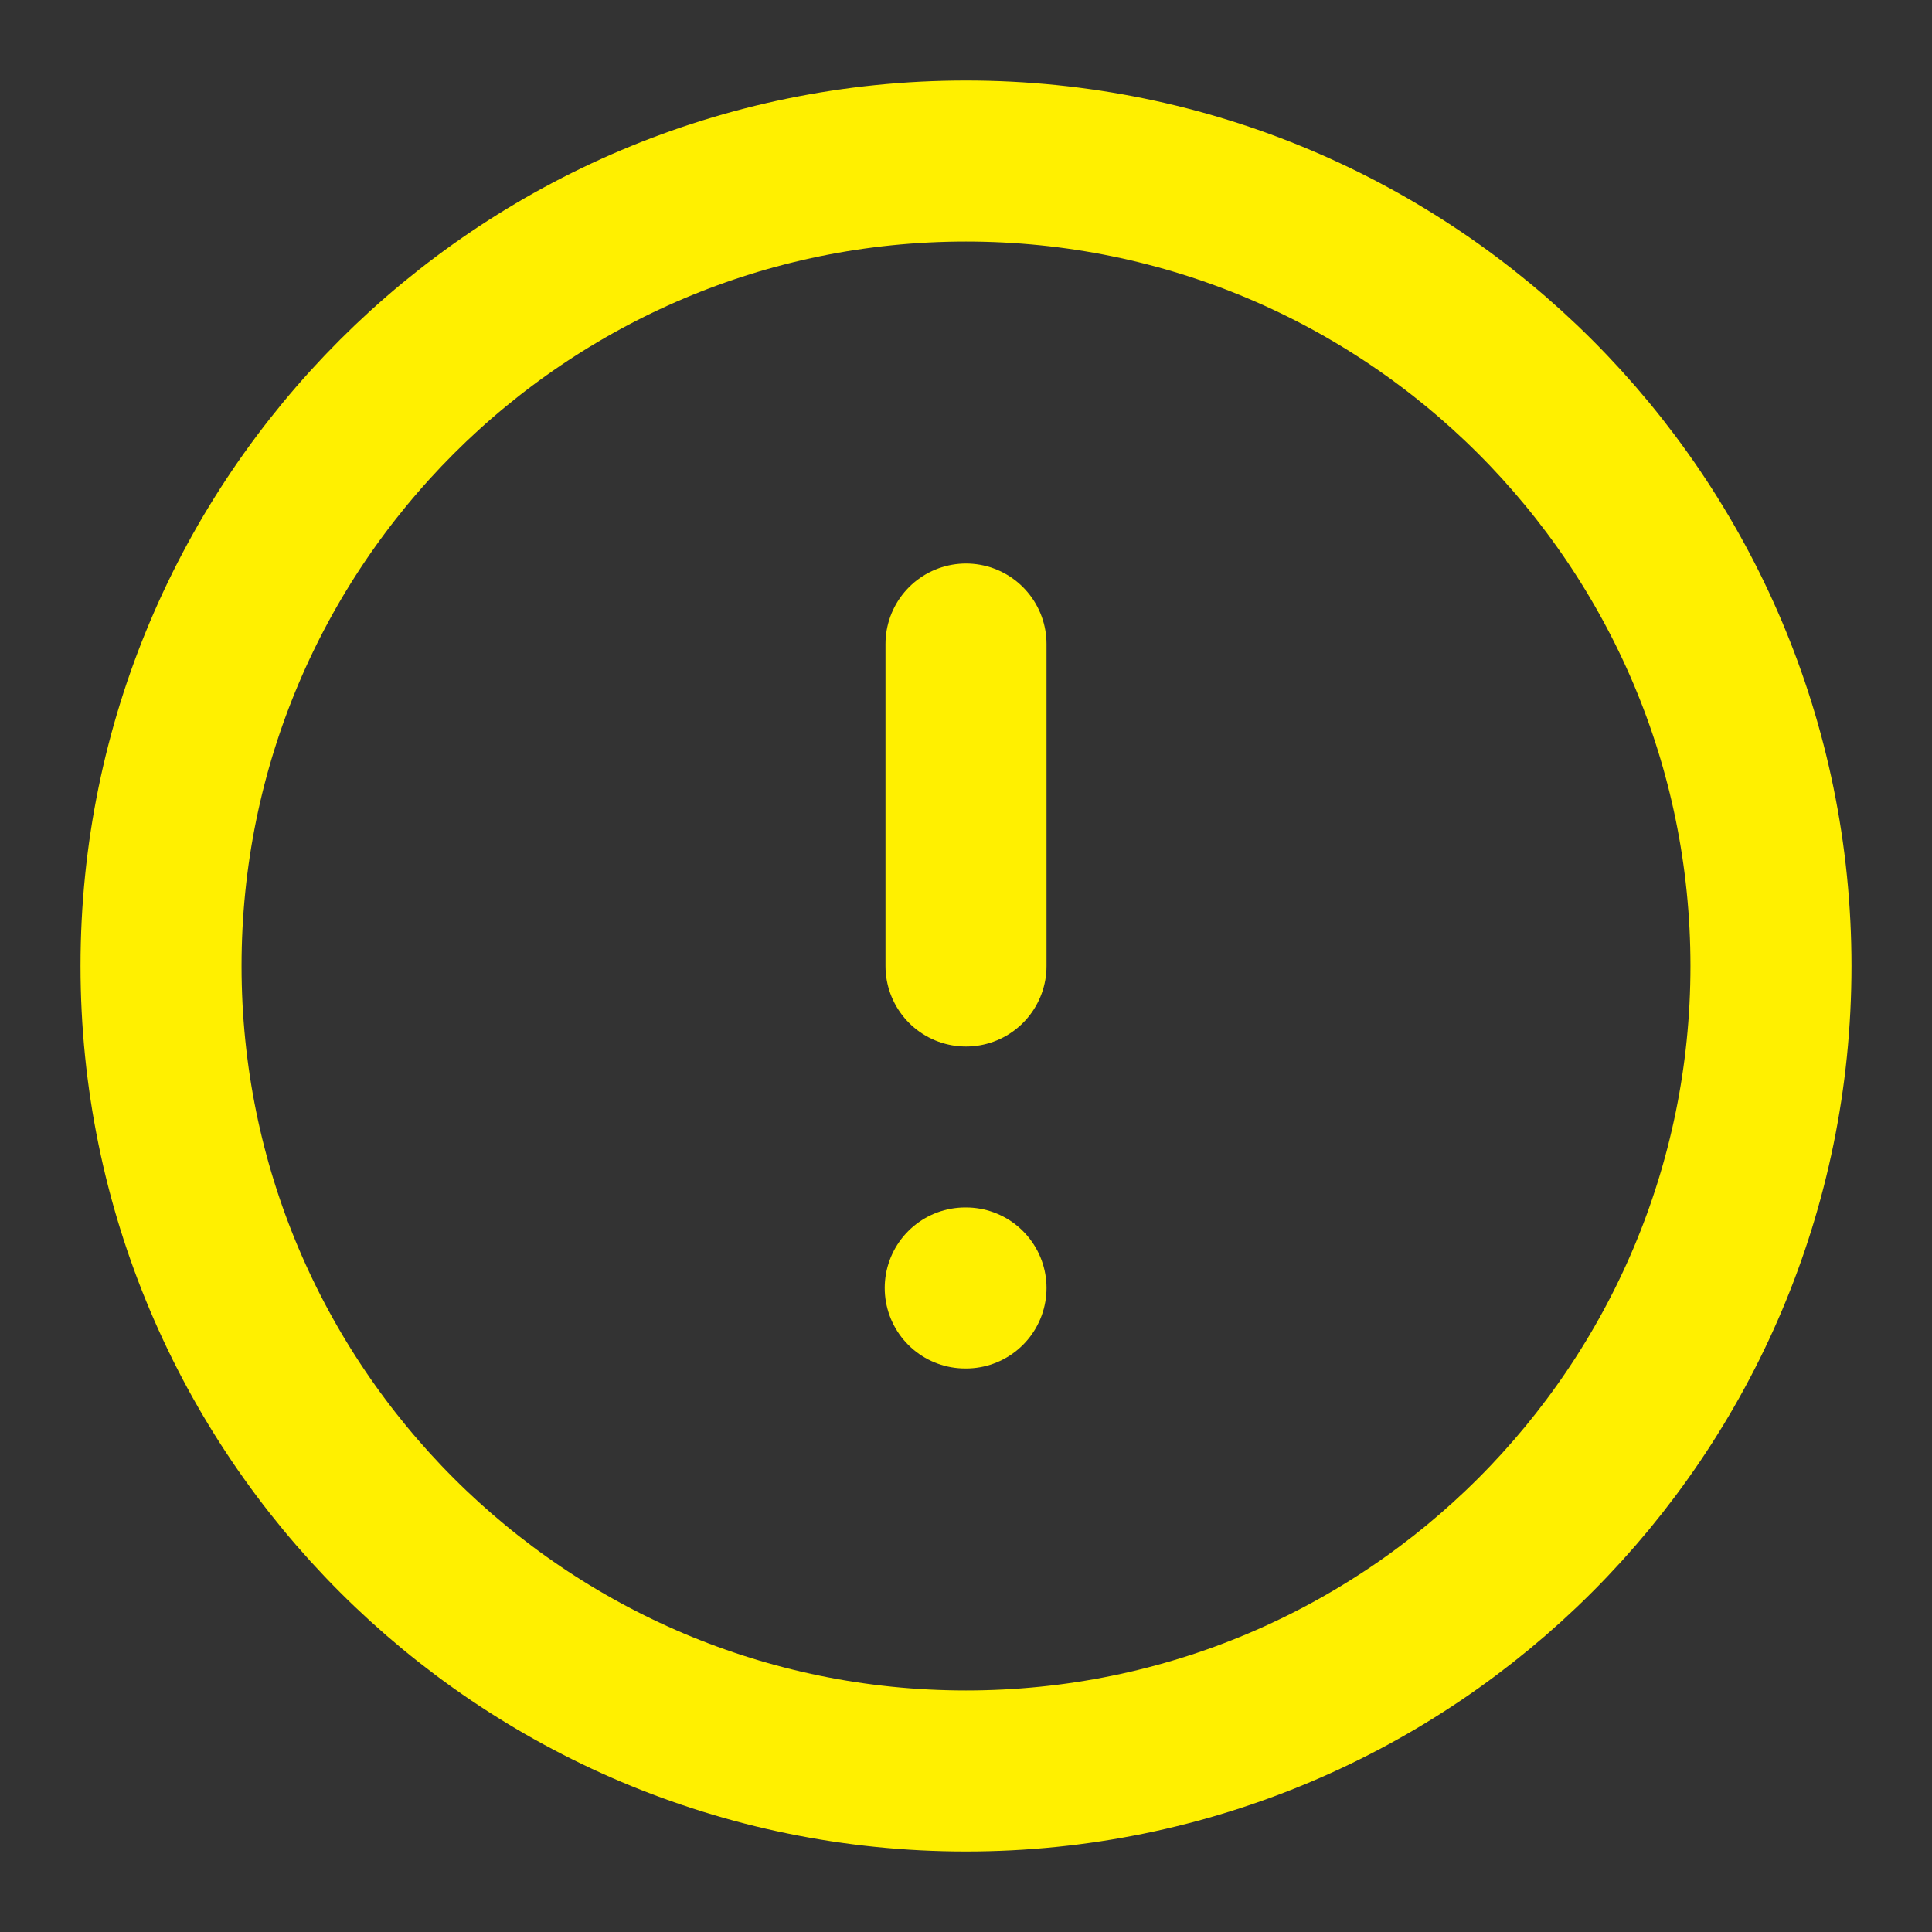 <svg width="20" height="20" viewBox="0 0 20 20" fill="none" xmlns="http://www.w3.org/2000/svg">
<rect x="0" y="0" width="20" height="20" fill="#333333" stroke="none"/>
<g clip-path="url(#clip0_5430_112)">
<path d="M10 18.333C14.602 18.333 18.333 14.602 18.333 10C18.333 5.398 14.602 1.667 10 1.667C5.398 1.667 1.667 5.398 1.667 10C1.667 14.602 5.398 18.333 10 18.333Z" stroke="#FFF000" stroke-width="1.667" stroke-linecap="round" stroke-linejoin="round"/>
<path d="M10 6.667V10" stroke="#FFF000" stroke-width="1.667" stroke-linecap="round" stroke-linejoin="round"/>
<path d="M9.992 13.333H10" stroke="#FFF000" stroke-width="1.667" stroke-linecap="round" stroke-linejoin="round"/>
</g>
<defs>
<clipPath id="clip0_5430_112">
<rect width="20" height="20" fill="white"/>
</clipPath>
</defs>
</svg>
